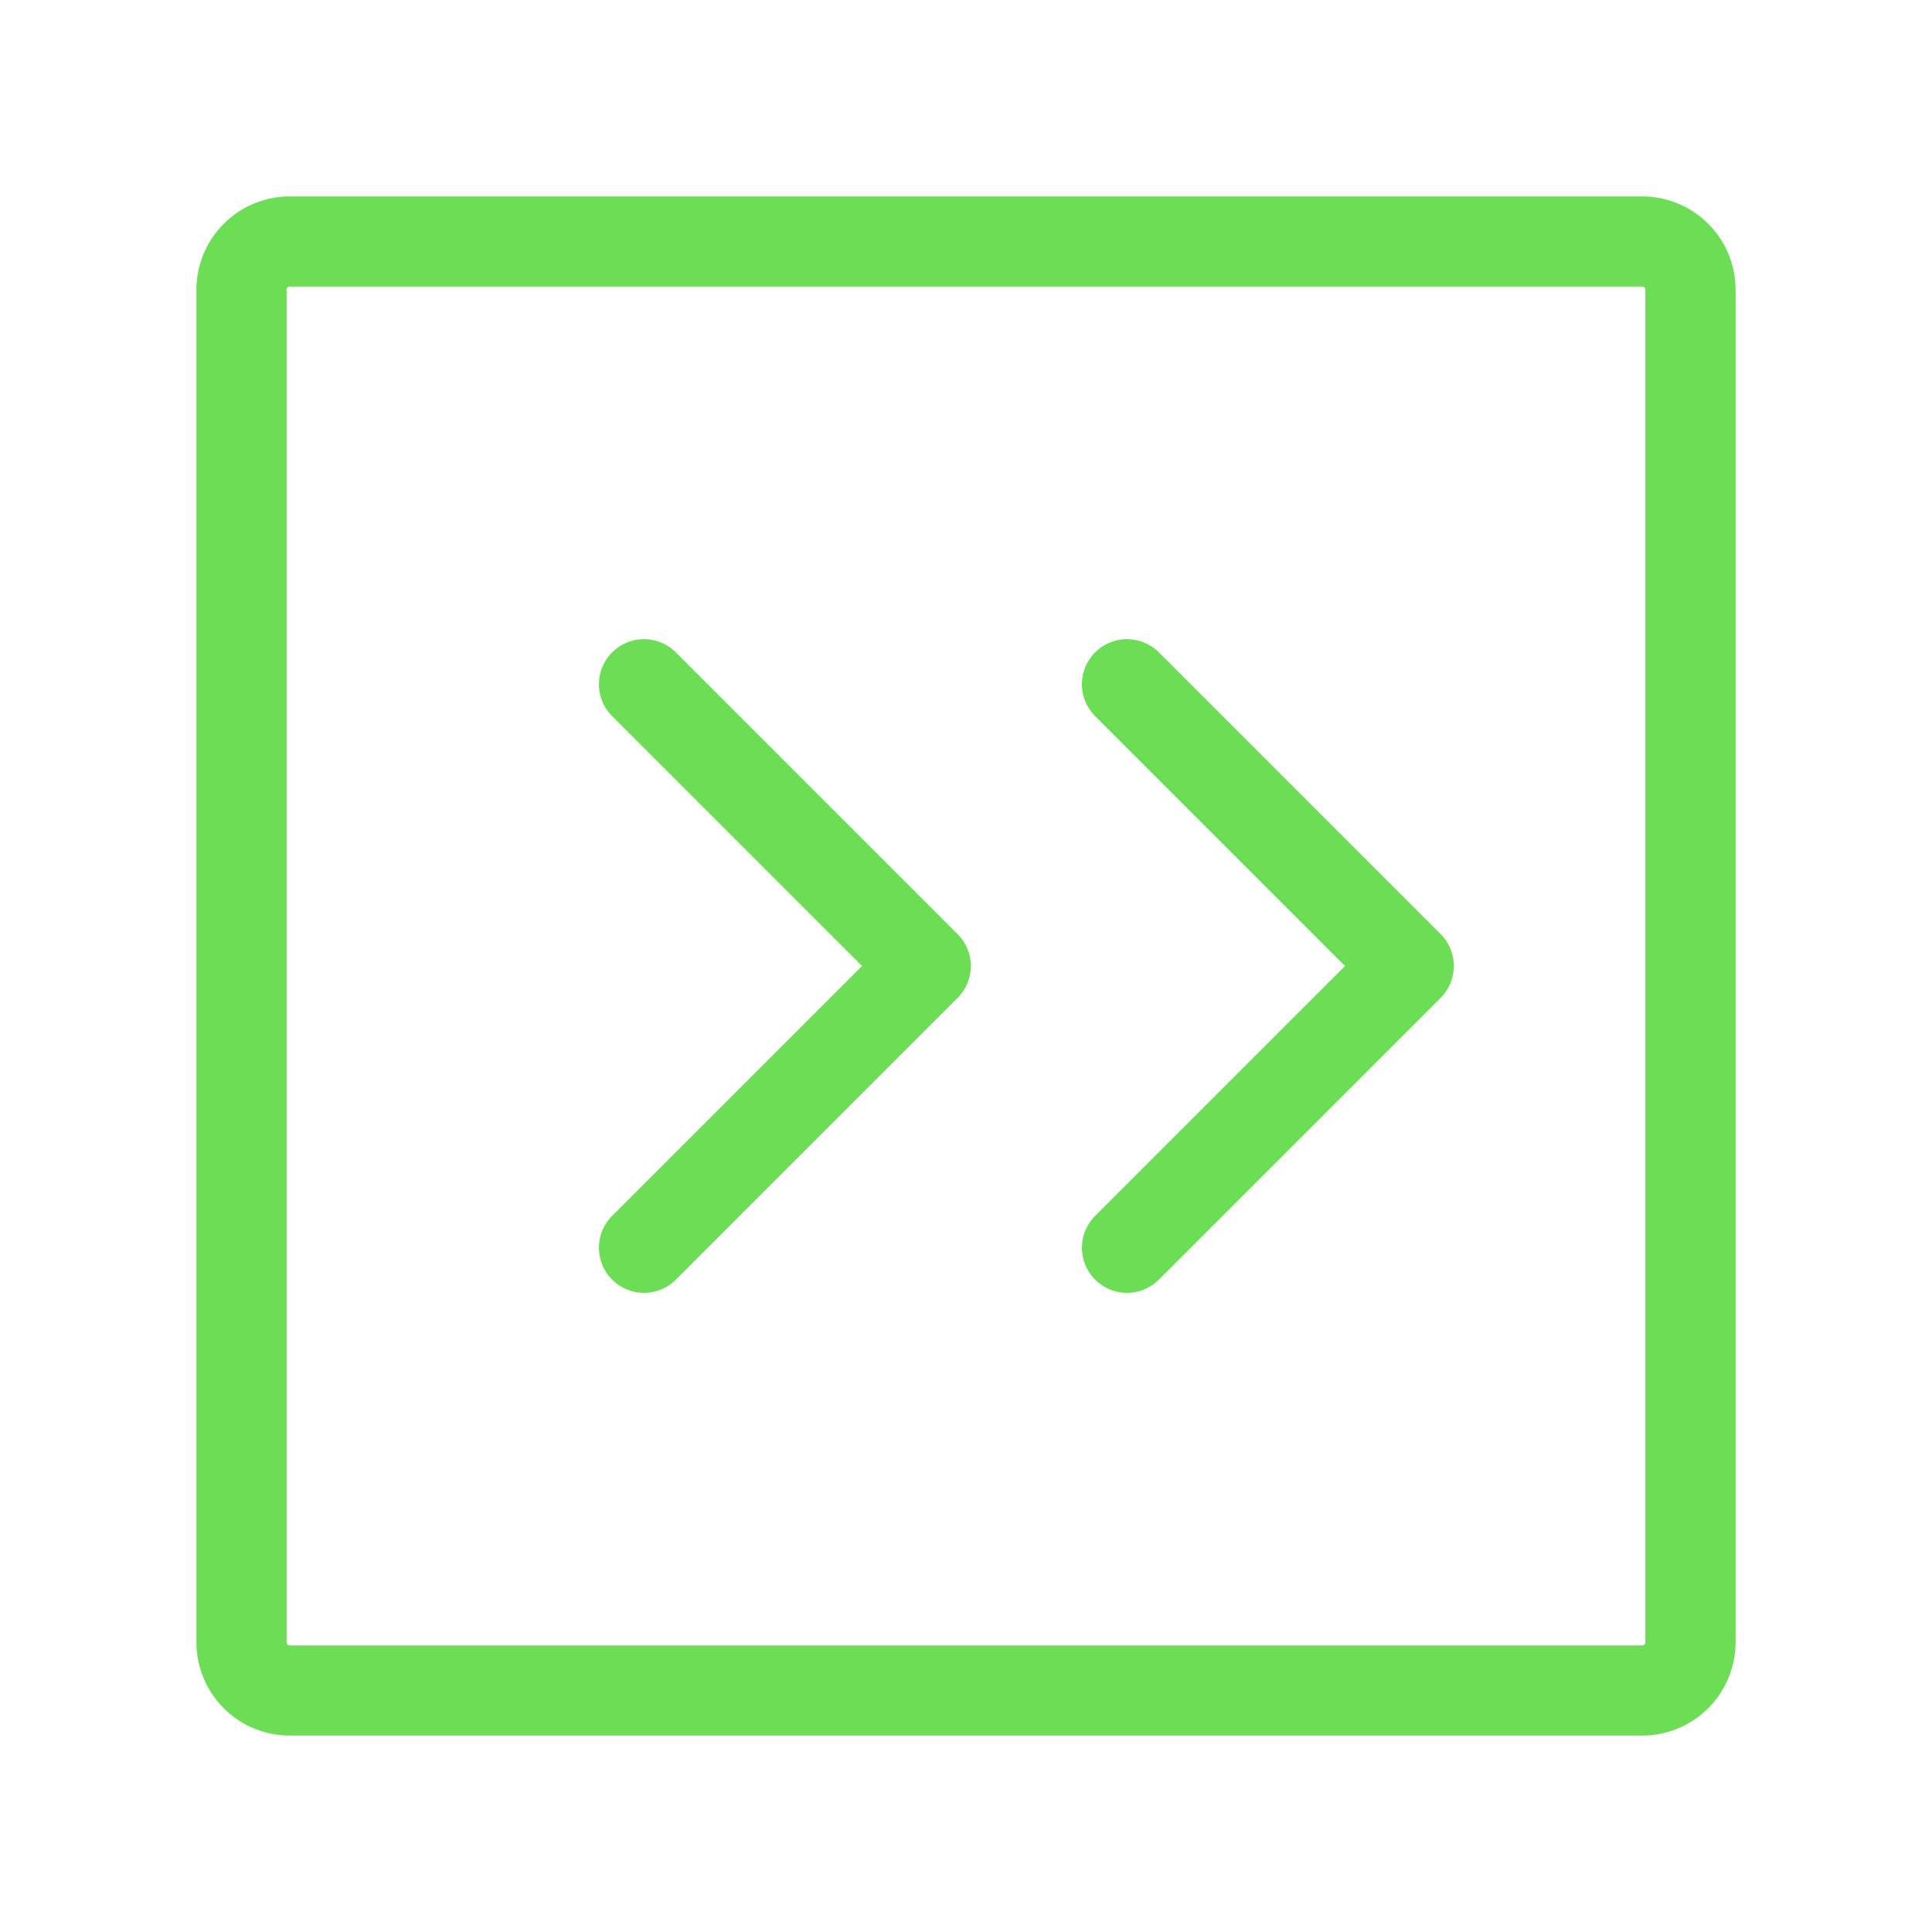 <?xml version="1.0" encoding="UTF-8"?> <svg xmlns="http://www.w3.org/2000/svg" width="40px" height="40px" stroke-width="1.12" viewBox="0 0 24 24" fill="none" color="#6bde56"> <path d="M8 8.5l3.5 3.5L8 15.5M14 8.5l3.5 3.5-3.5 3.5" stroke="#6bde56" stroke-width="1.12" stroke-linecap="round" stroke-linejoin="round"></path> <path d="M3 20.4V3.6a.6.6 0 01.6-.6h16.8a.6.6 0 01.6.6v16.8a.6.6 0 01-.6.6H3.6a.6.6 0 01-.6-.6z" stroke="#6bde56" stroke-width="1.12"></path> </svg> 